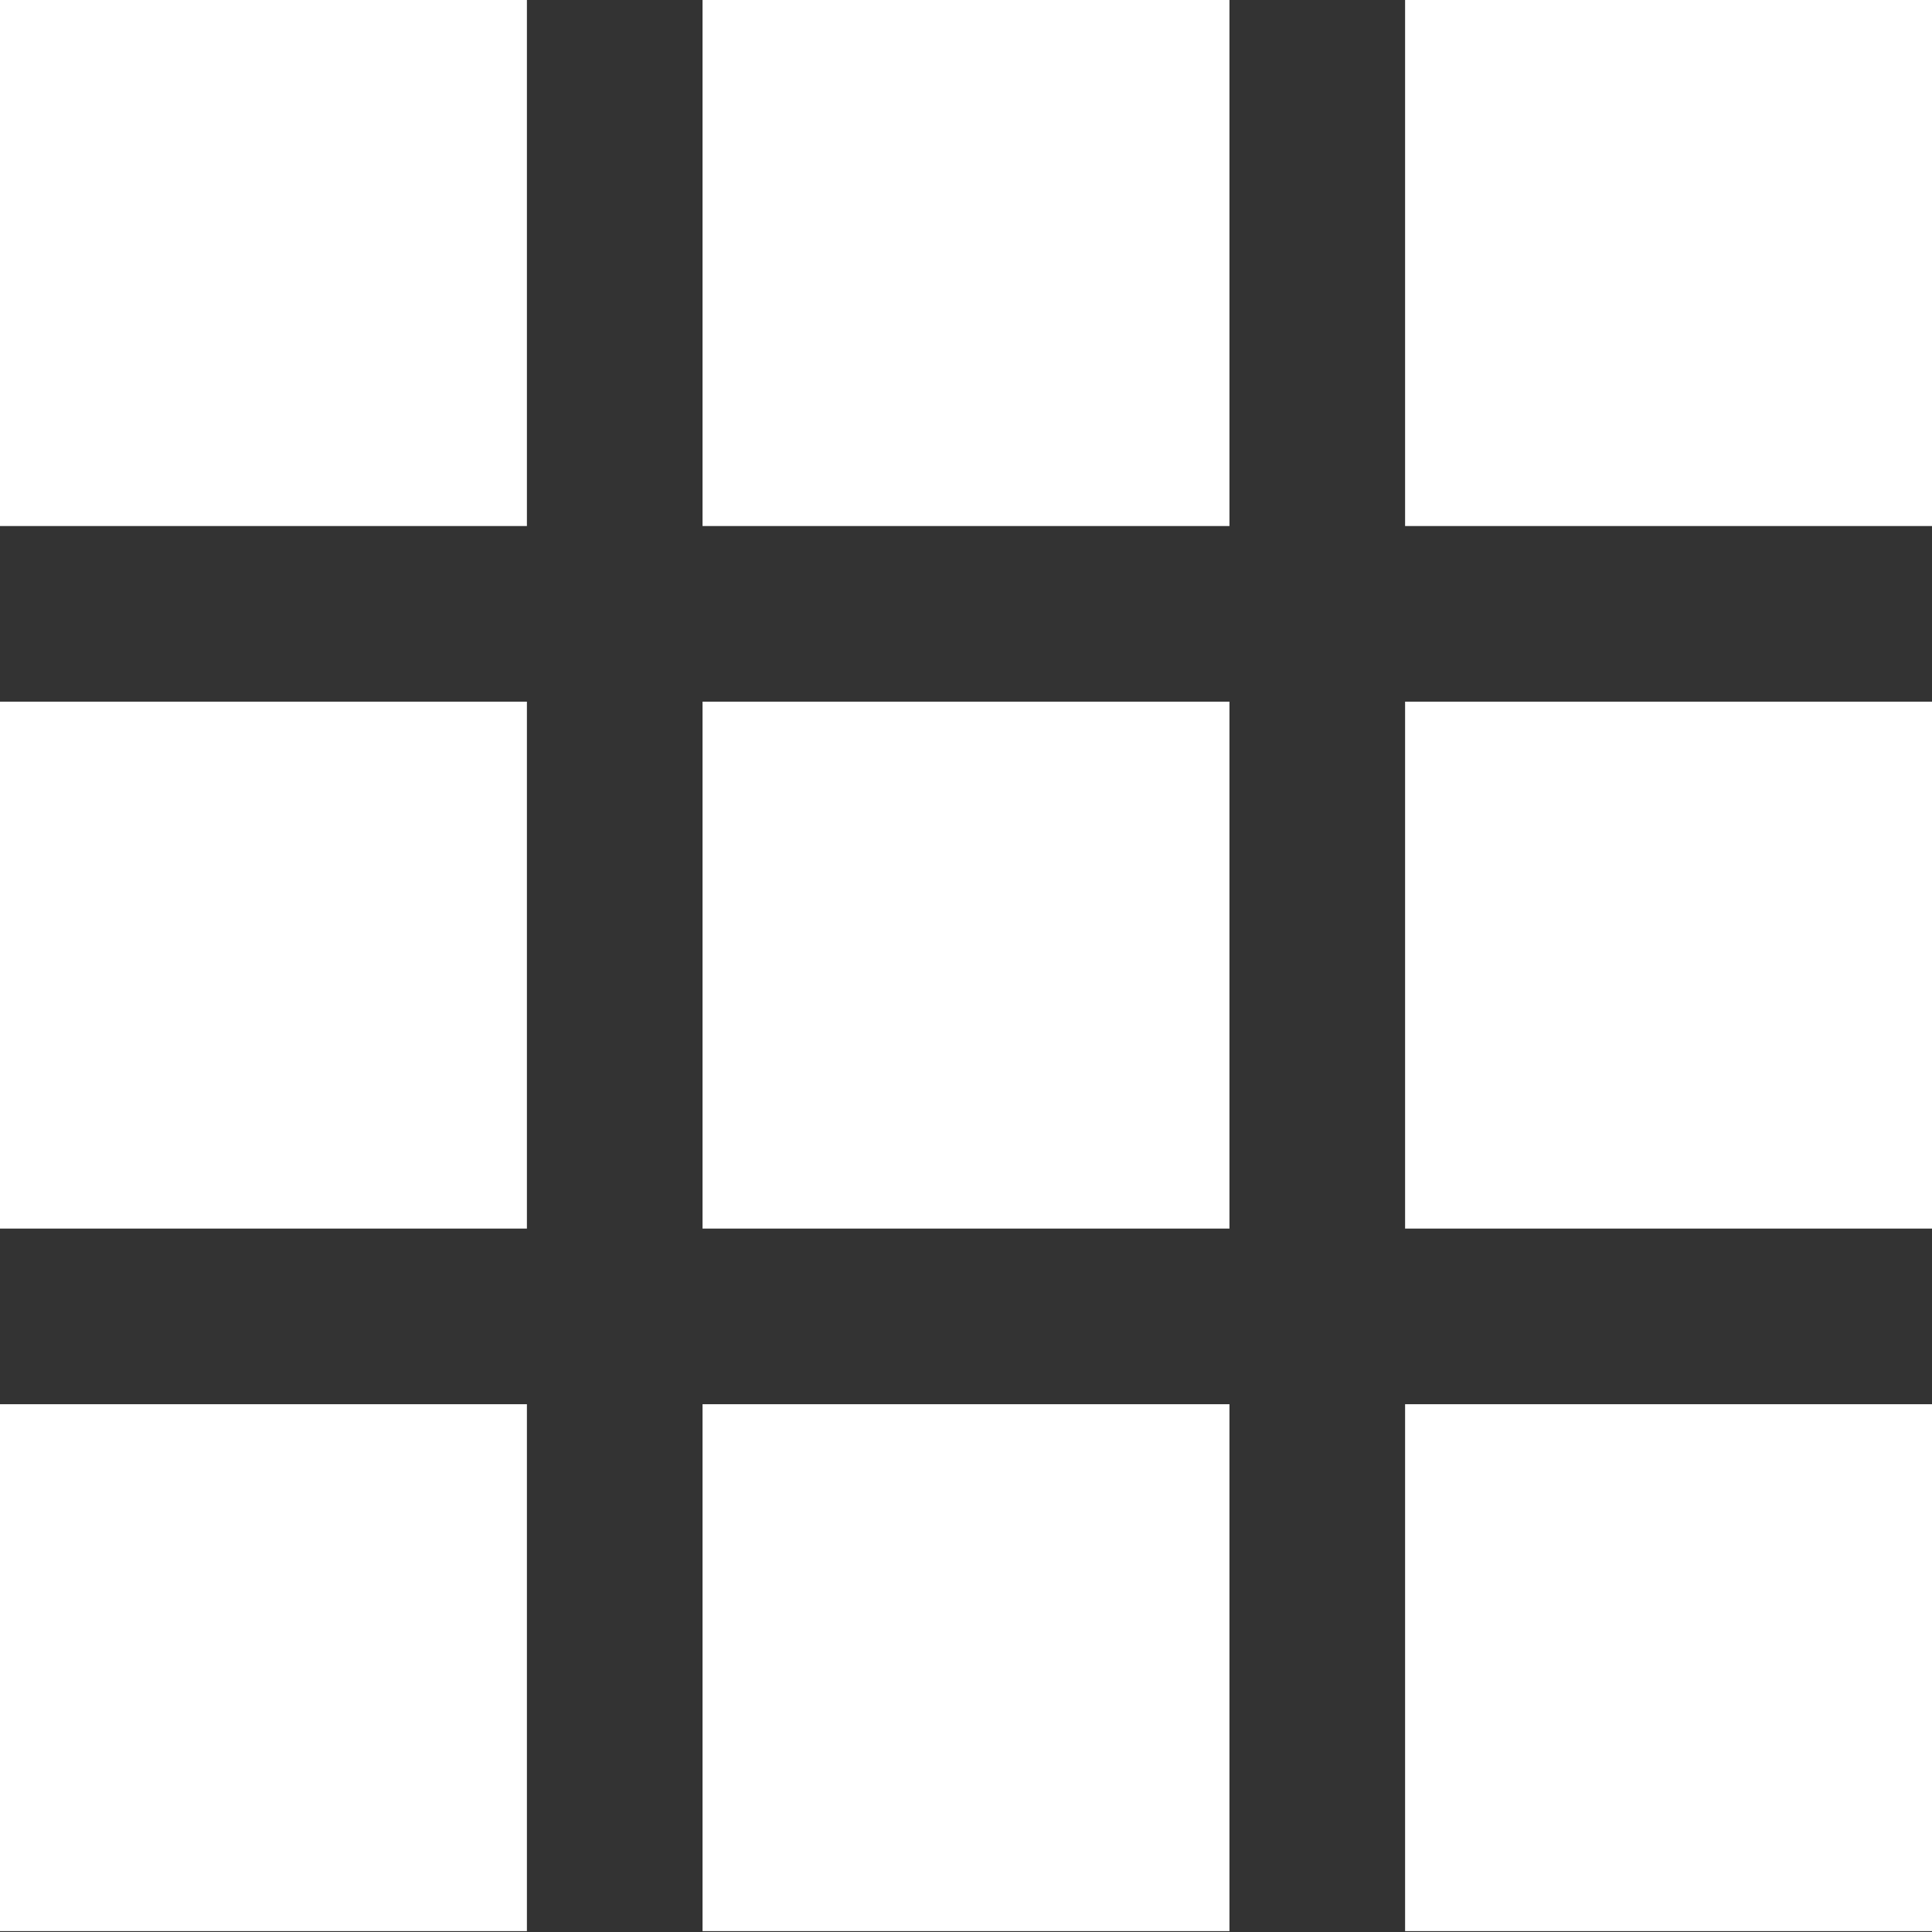 <?xml version="1.0" encoding="UTF-8" standalone="no"?>
<!DOCTYPE svg PUBLIC "-//W3C//DTD SVG 1.1//EN" "http://www.w3.org/Graphics/SVG/1.1/DTD/svg11.dtd">
<svg width="100%" height="100%" viewBox="0 0 22 22" version="1.1" xmlns="http://www.w3.org/2000/svg" xmlns:xlink="http://www.w3.org/1999/xlink" xml:space="preserve" xmlns:serif="http://www.serif.com/" style="fill-rule:evenodd;clip-rule:evenodd;stroke-linejoin:round;stroke-miterlimit:2;">
    <rect x="0" y="0" width="22" height="22" fill="#333333" stroke="none"/>
    <g transform="matrix(1,0,0,1,-949,-1529.2)">
        <g transform="matrix(1,0,0,1,2185.74,1640.58)">
            <g transform="matrix(1,0,0,1,-2183.74,-1568.39)">
                <path d="M953,1457L947,1457L947,1463L953,1463L953,1457ZM953,1465L947,1465L947,1471L953,1471L953,1465ZM953,1473L947,1473L947,1479L953,1479L953,1473ZM961,1457L955,1457L955,1463L961,1463L961,1457ZM961,1465L955,1465L955,1471L961,1471L961,1465ZM961,1473L955,1473L955,1479L961,1479L961,1473ZM969,1457L963,1457L963,1463L969,1463L969,1457ZM969,1465L963,1465L963,1471L969,1471L969,1465ZM969,1473L963,1473L963,1479L969,1479L969,1473Z" style="fill:white;"/>
            </g>
        </g>
    </g>
</svg>
